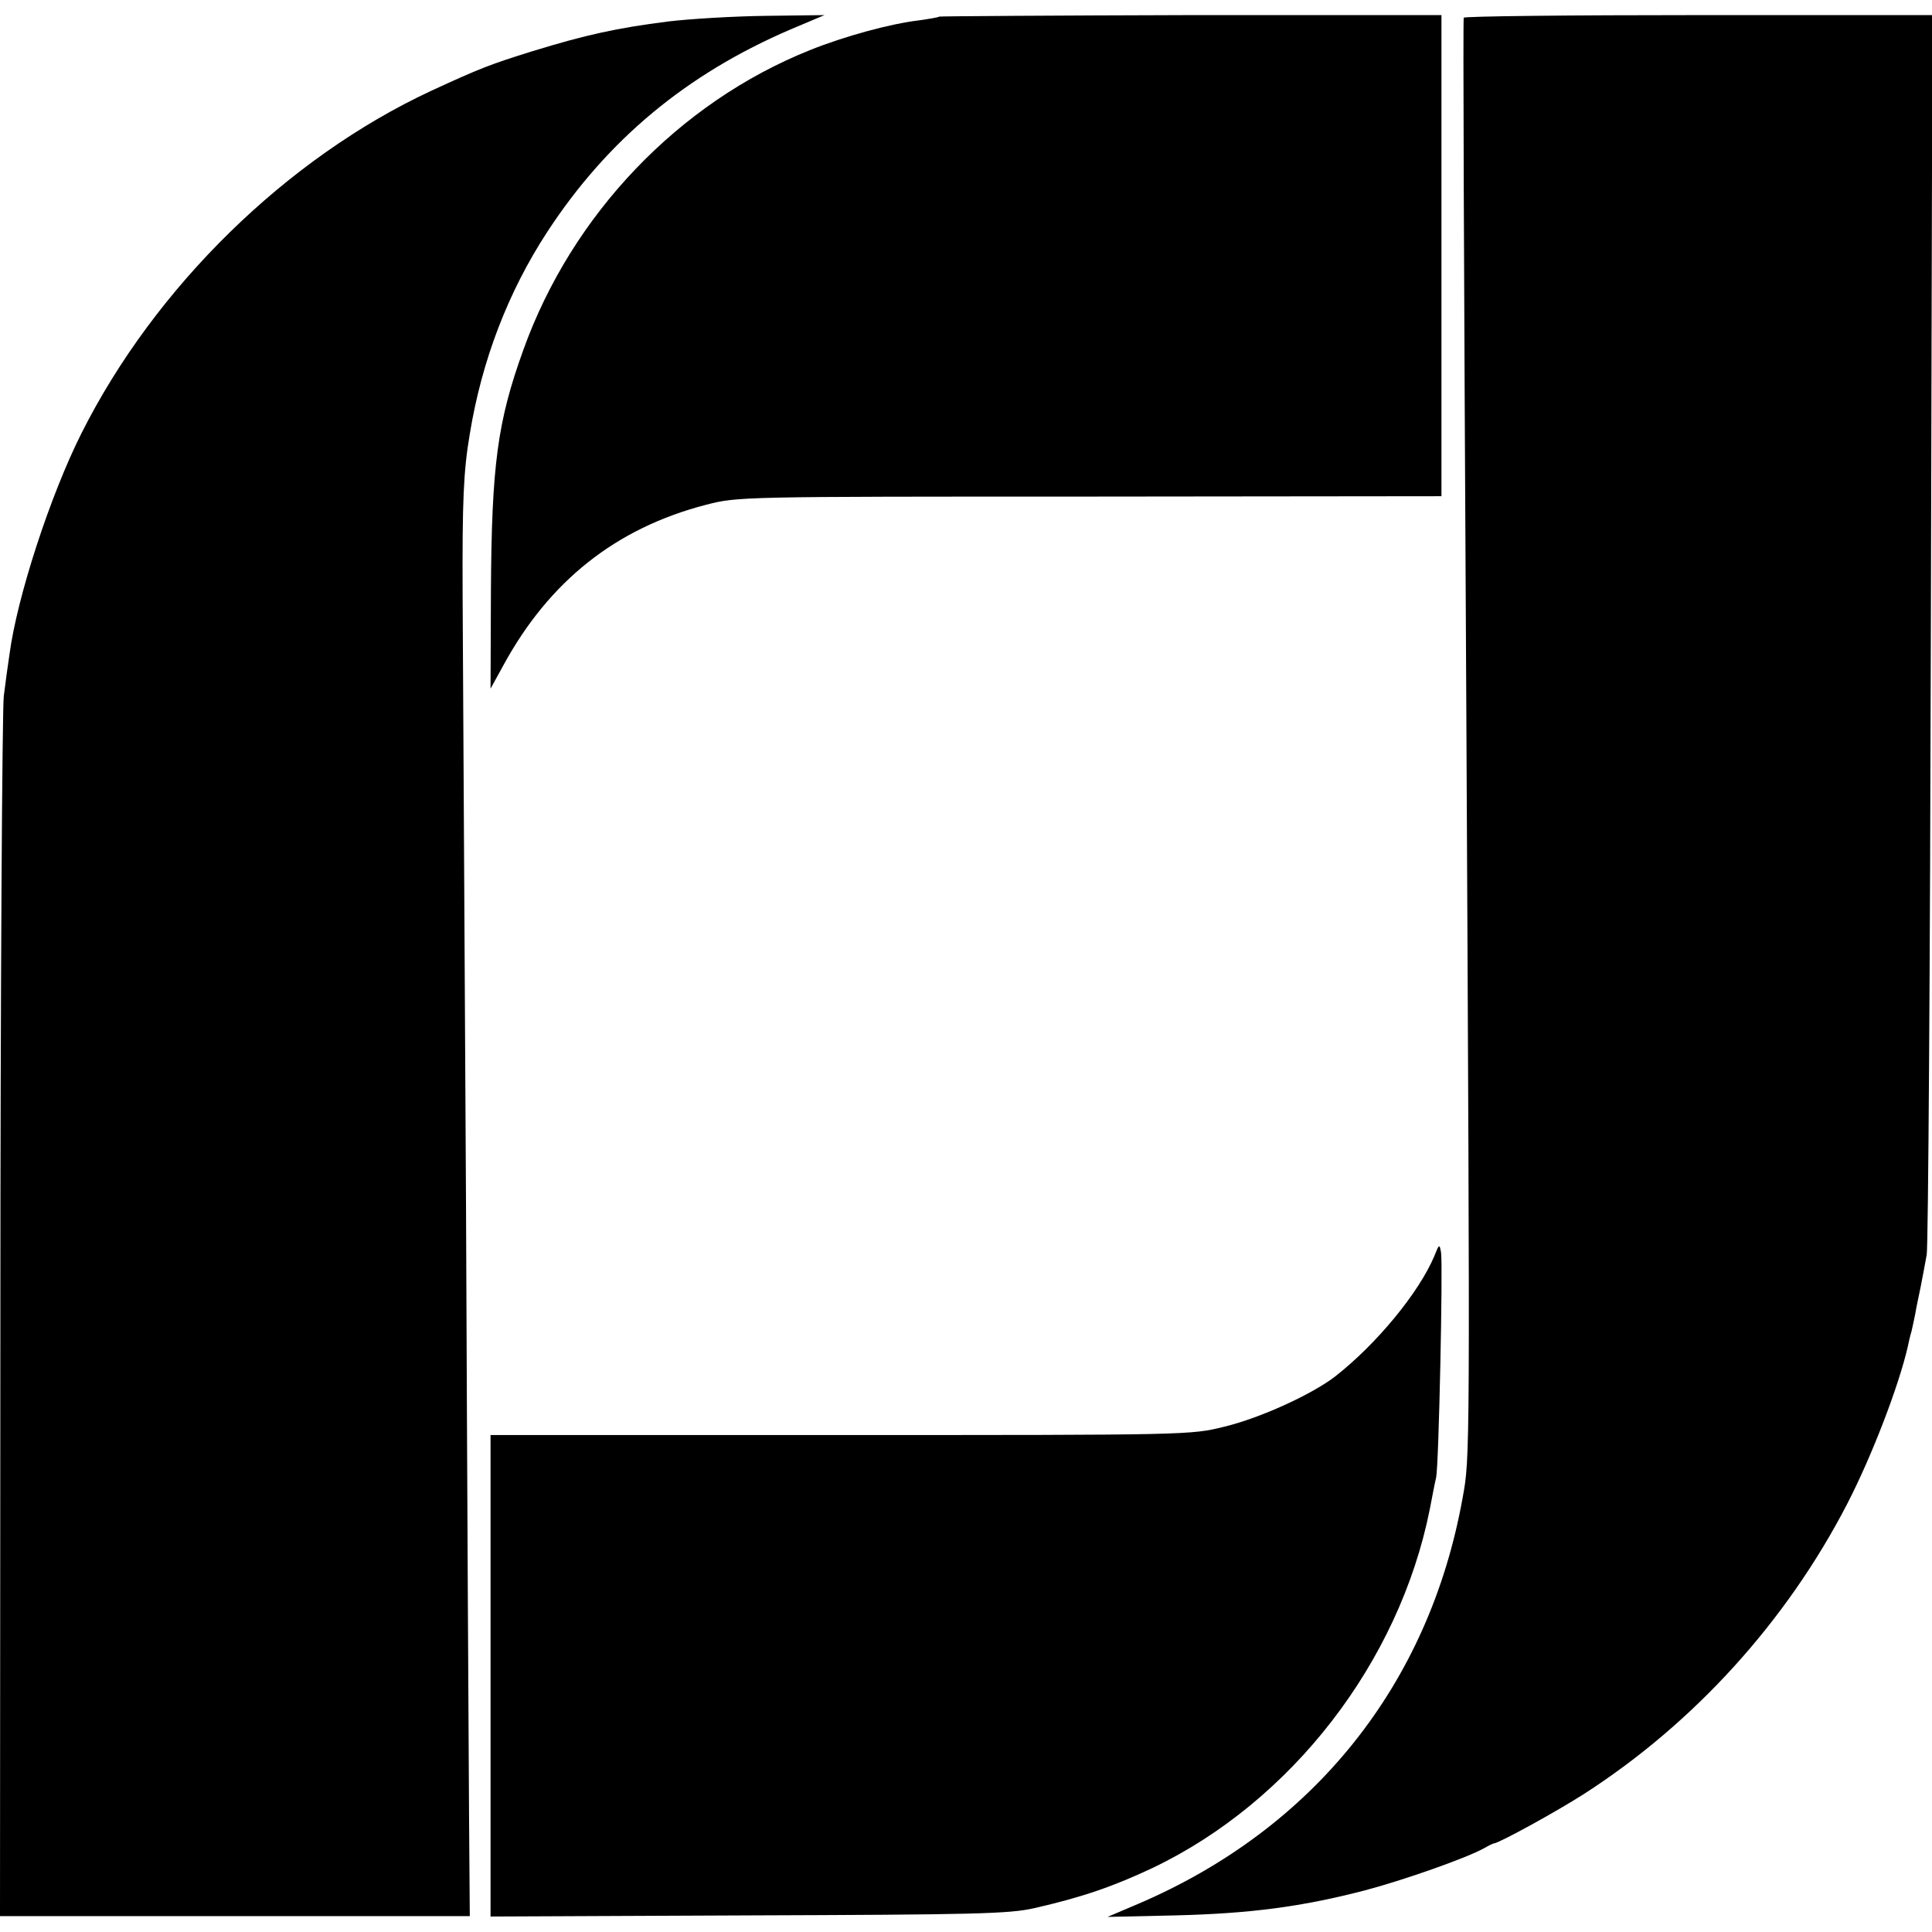 <svg height="512pt" preserveAspectRatio="xMidYMid meet" viewBox="0 0 512 512" width="512pt" xmlns="http://www.w3.org/2000/svg"><g transform="matrix(.1 0 0 -.1 0 512)"><path d="m1770 5063c-134-17-217-35-360-79-112-35-138-45-268-105-382-178-731-519-926-907-83-165-171-435-191-587-4-27-11-77-15-110s-9-774-9-1646l-1-1587h622 623l-2 271c-1 150-5 875-8 1612-4 737-8 1464-9 1615-1 252 2 330 19 430 32 196 102 377 205 535 160 245 370 419 645 537l90 38-155-2c-85-1-202-8-260-15z"/><path d="m2489 5076c-2-2-26-6-54-10-76-9-197-42-289-79-347-139-630-435-759-794-69-191-84-306-86-638l-1-260 33 60c122 225 299 365 537 427 85 22 89 22 1018 22l932 1v638 637h-664c-365-1-665-3-667-4z"/><path d="m3879 5073c-2-15 0-578 7-1853 10-1981 10-1960-10-2070-89-495-395-877-861-1076l-80-34 180 4c200 5 335 23 501 66 106 28 270 86 317 112 12 7 24 13 27 13 15 2 163 83 238 131 292 188 536 457 697 768 66 128 137 313 161 418 2 10 6 28 10 41 3 12 7 33 10 47 2 14 9 45 14 70s12 63 16 85 9 770 11 1663l4 1622h-621c-341 0-620-3-621-7z"/><path d="m3801 1791c-41-97-153-233-263-319-61-47-198-110-294-133-88-22-96-22-1016-22h-928v-638-638l683 3c599 2 691 4 757 19 128 29 211 58 315 107 368 176 653 545 734 950 6 30 13 69 17 85 7 34 18 556 13 595-4 24-5 24-18-9z"/></g></svg>